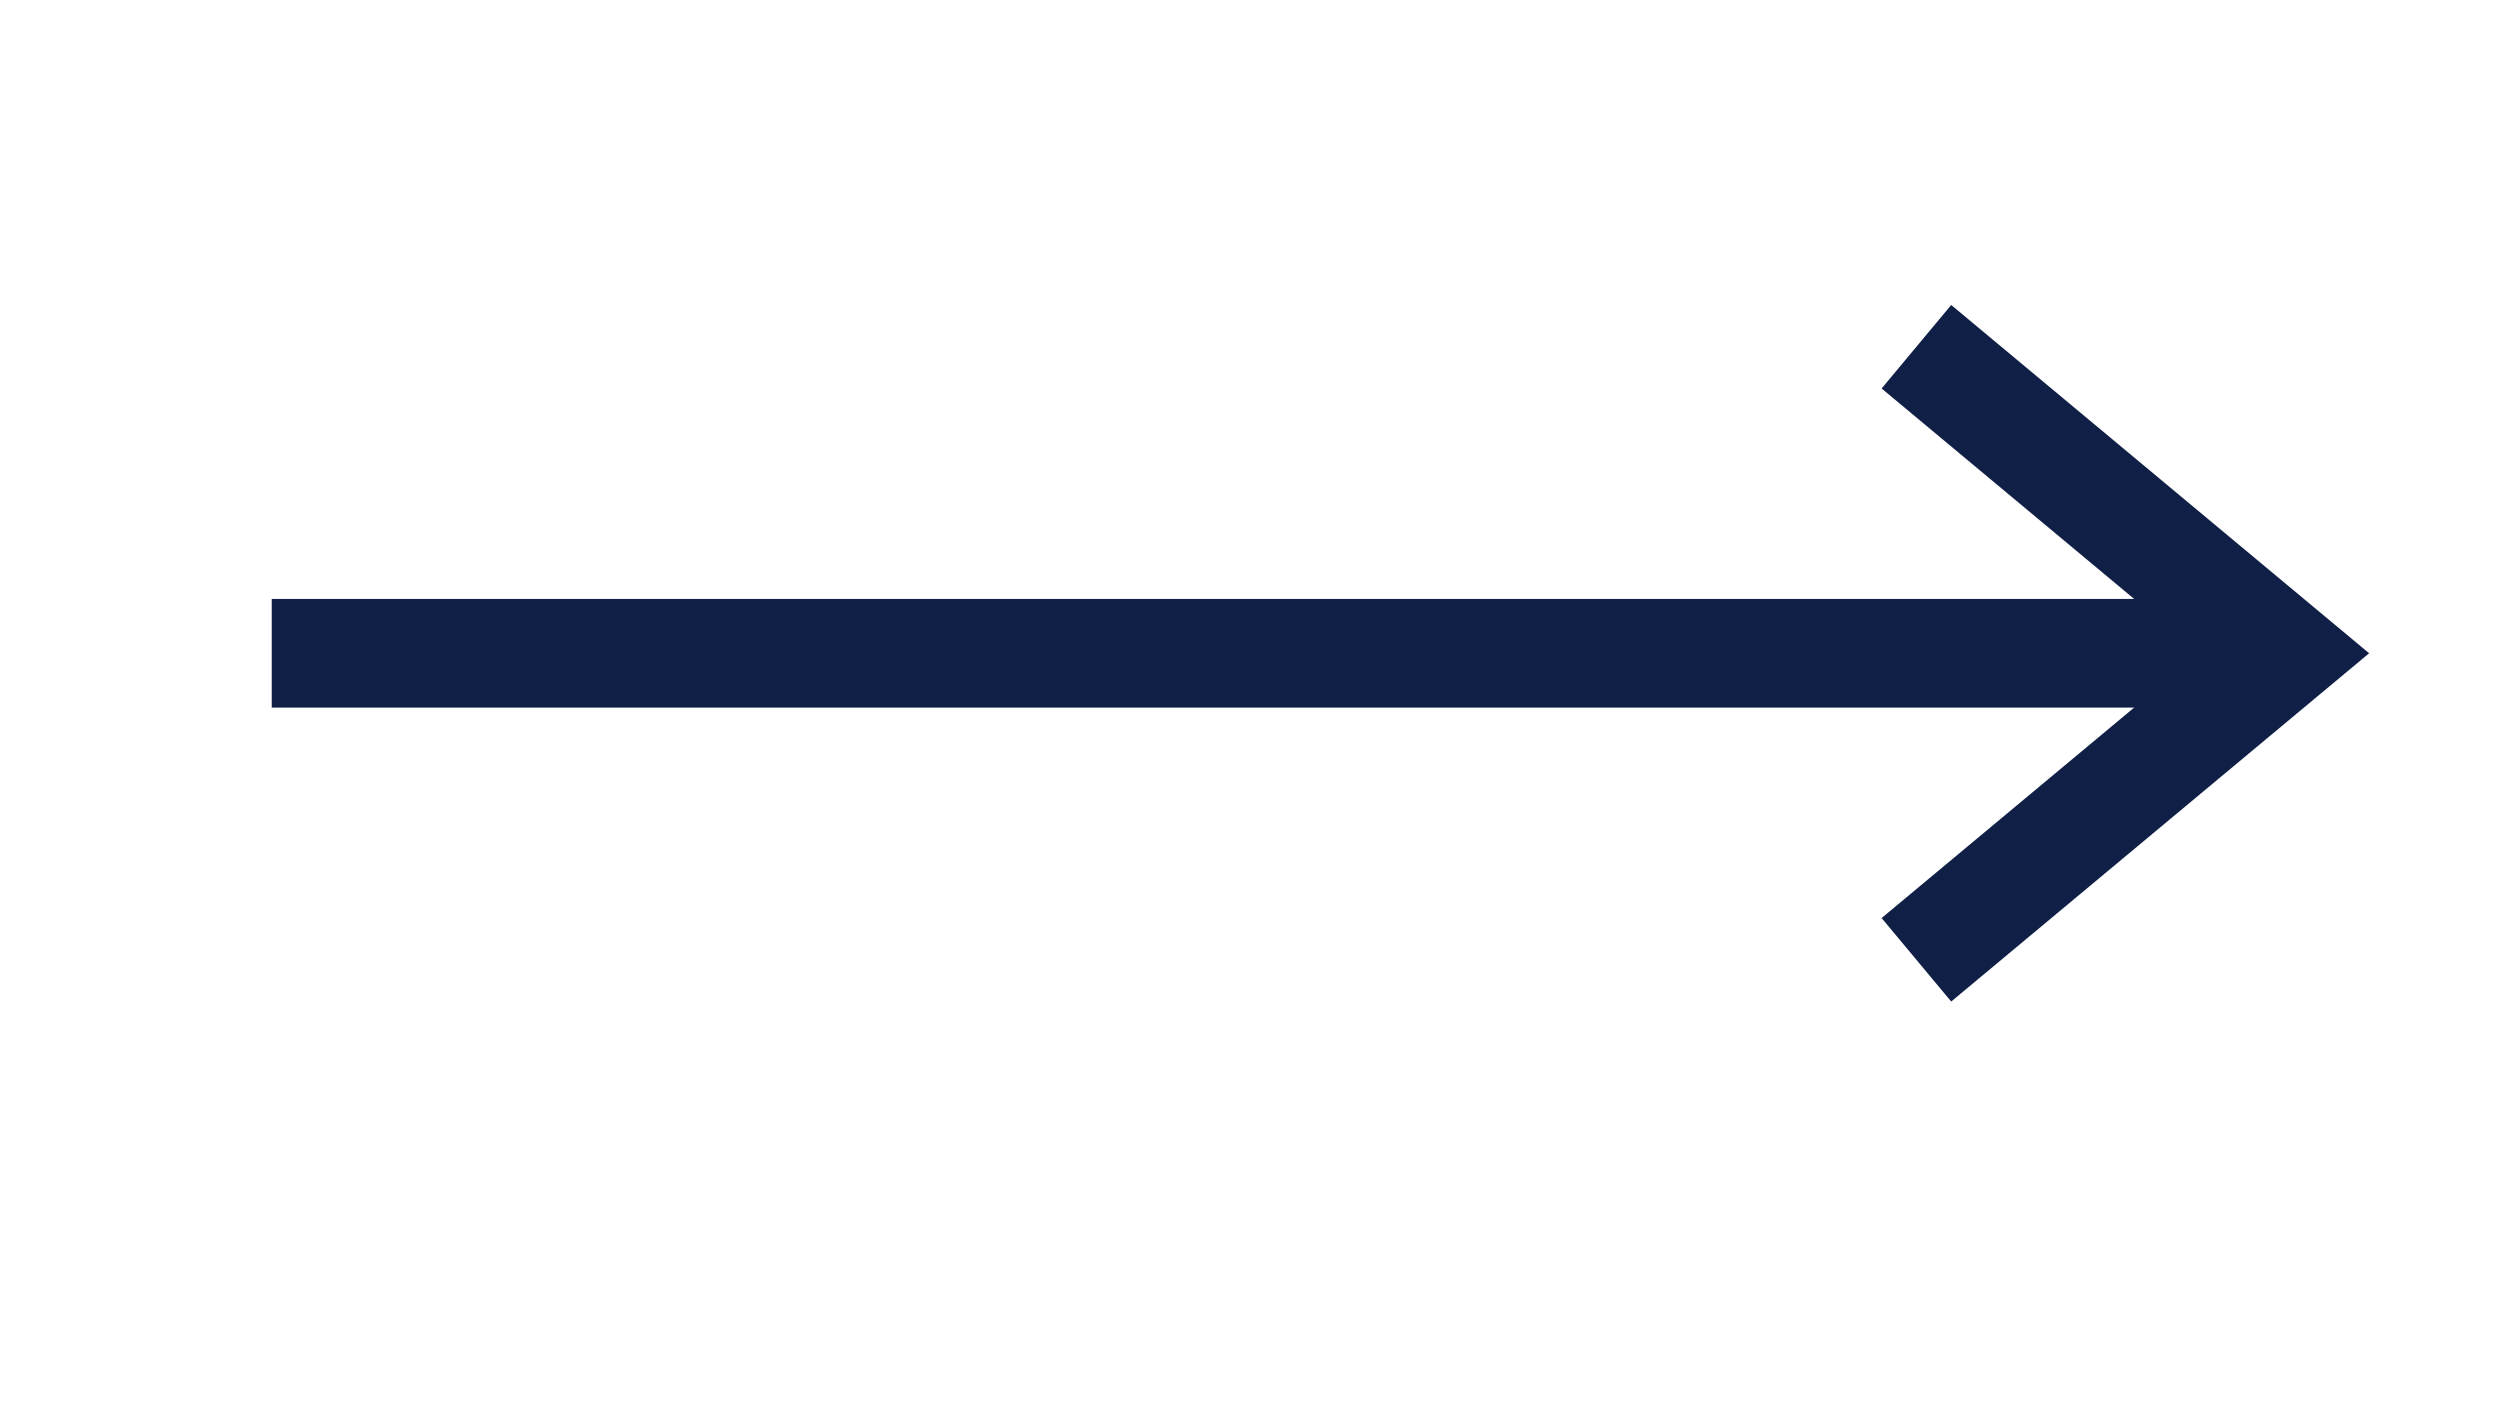 <?xml version="1.0" encoding="UTF-8"?> <svg xmlns="http://www.w3.org/2000/svg" width="23" height="13" viewBox="0 0 23 13" fill="none"><path d="M3 6.01L20 6.01" stroke="#101F45" stroke-linecap="square" stroke-linejoin="round"></path><path d="M18.015 3.51L21.015 6.01L18.015 8.51" stroke="#101F45" stroke-linecap="square"></path></svg> 